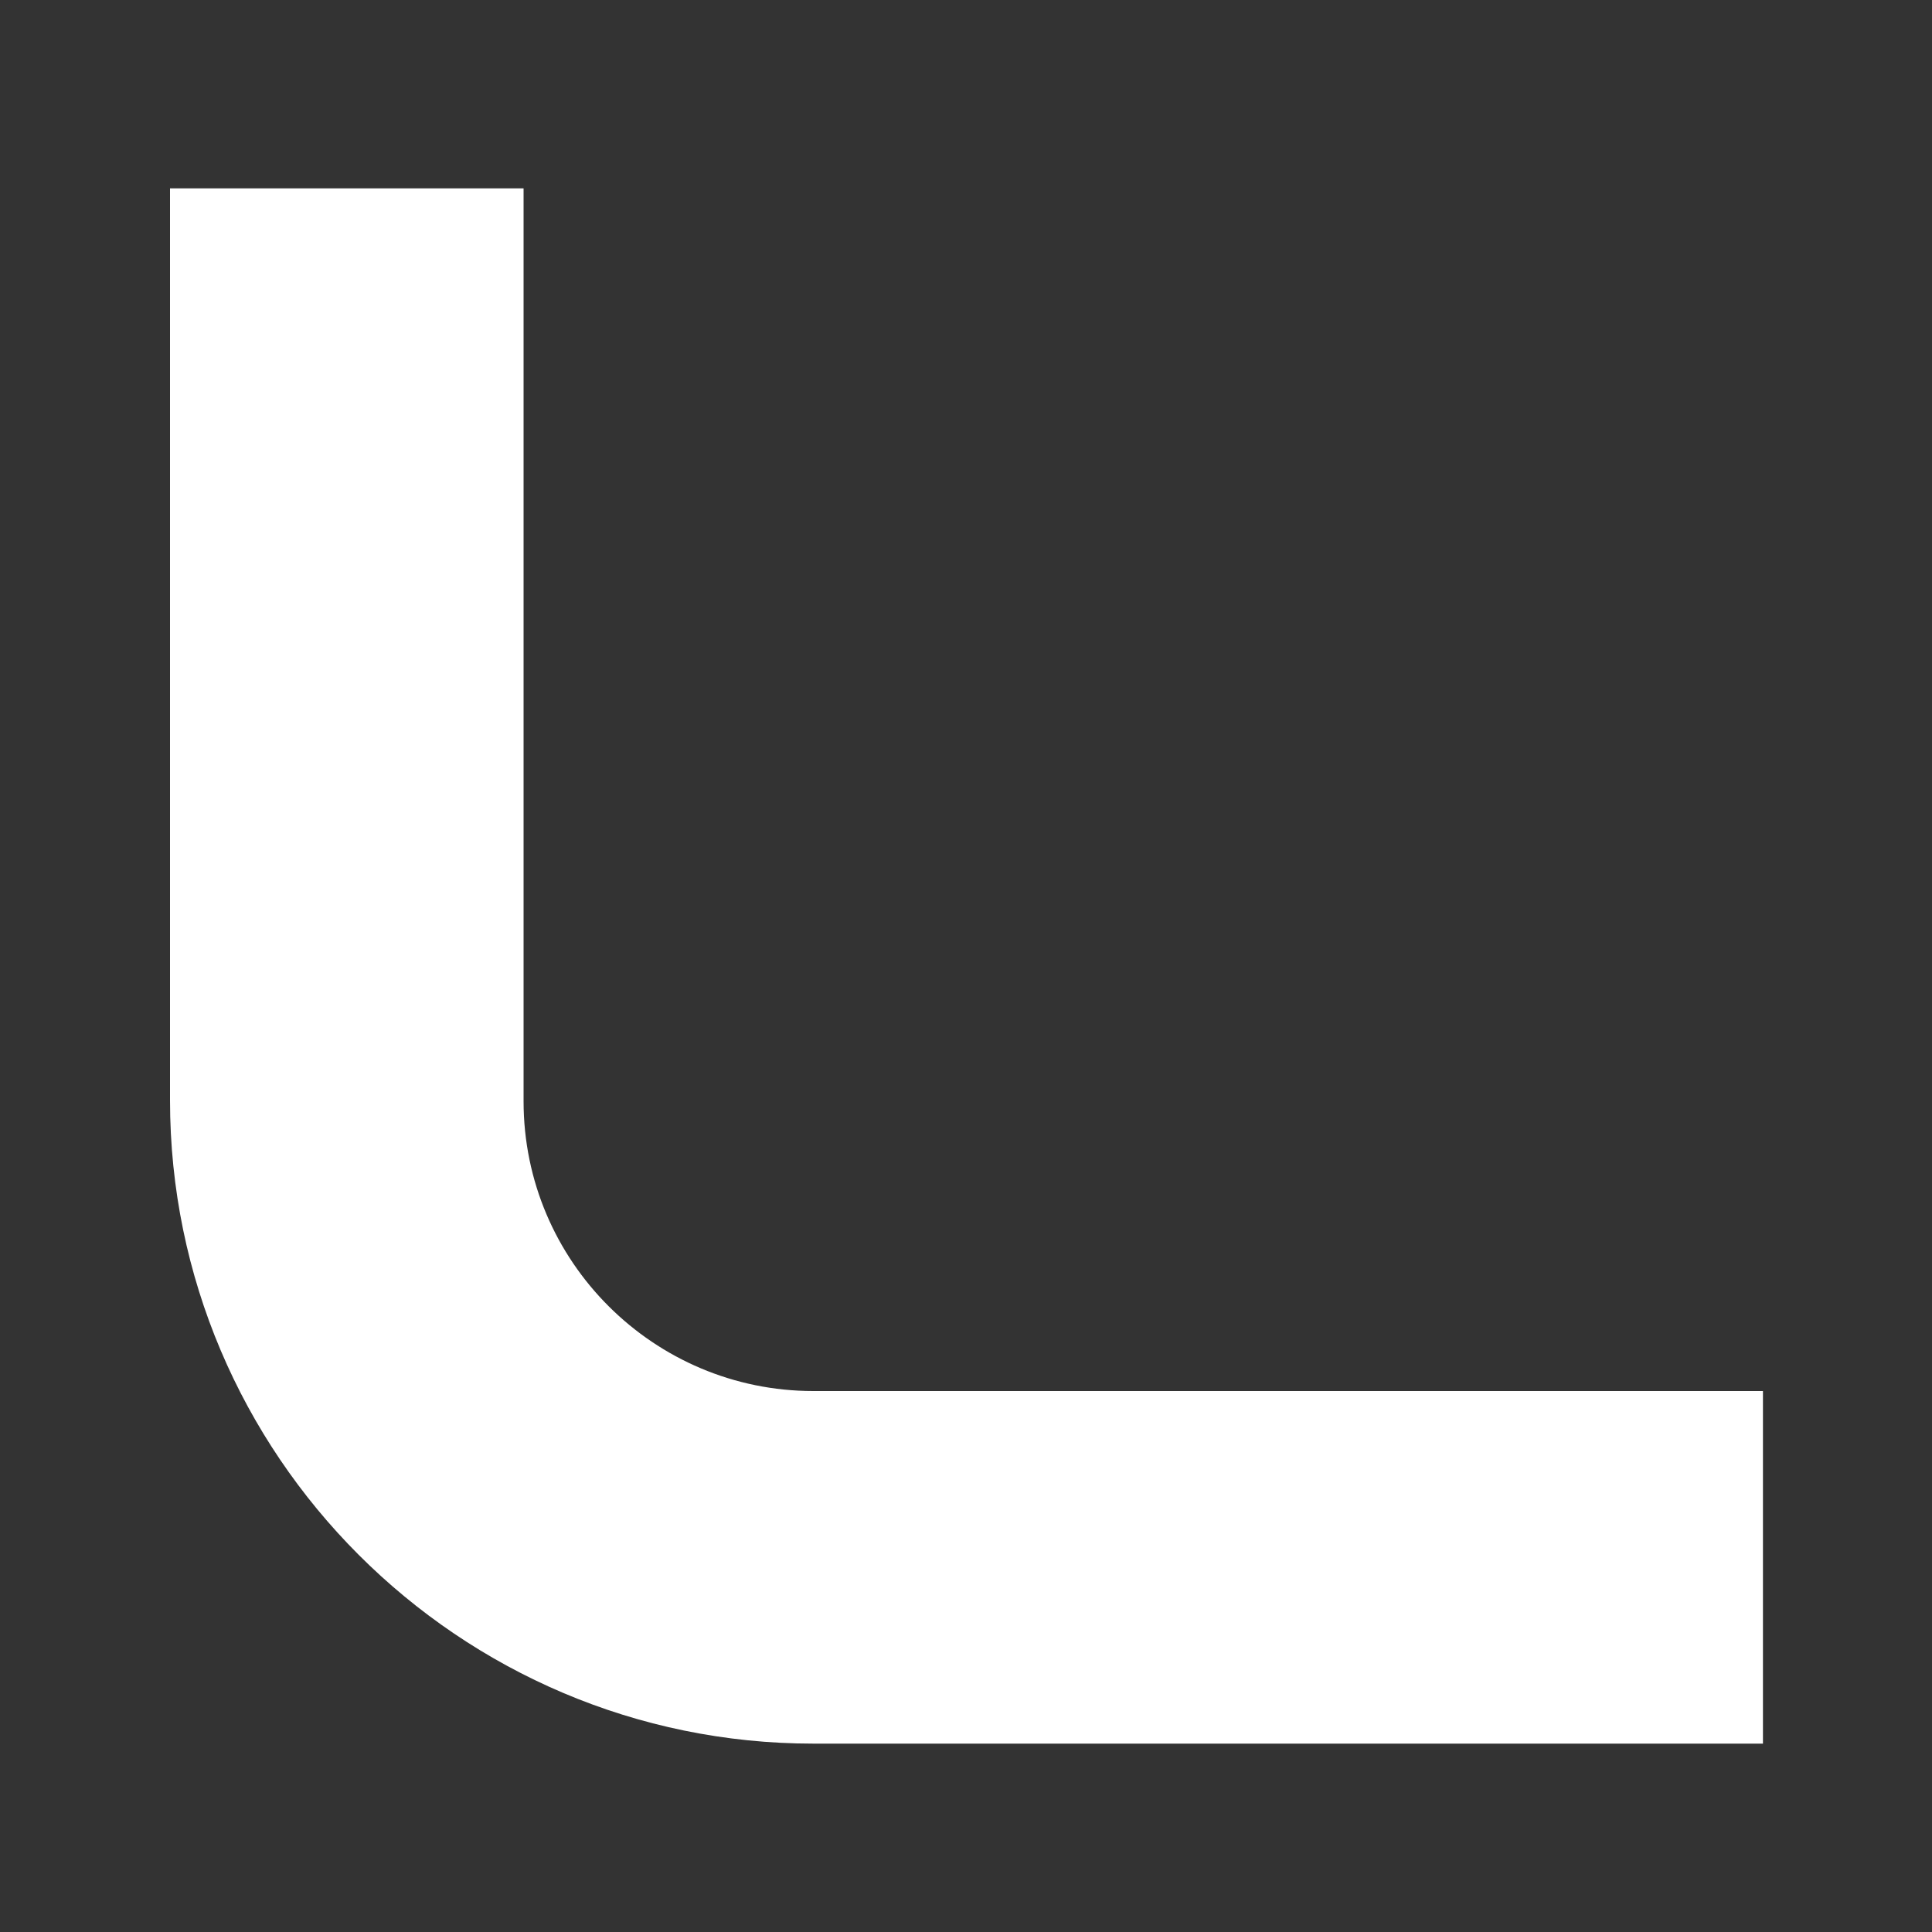 <?xml version="1.0" encoding="UTF-8"?>
<svg xmlns="http://www.w3.org/2000/svg" version="1.1" viewBox="0 0 200 200">
  <rect x="0" y="0" width="200" height="200" fill="#333333" stroke="none"/>
  <defs>
    <style>
      .cls-1 {
        fill: #fff;
      }
    </style>
  </defs>
  <!-- Generator: Adobe Illustrator 28.6.0, SVG Export Plug-In . SVG Version: 1.2.0 Build 709)  -->
  <g>
    <g id="Layer_1">
      <path class="cls-1" d="M182.5,180.5h-98.3c-36.7,0-66.6-29.9-66.6-66.6V19.5h36.6v94.5c0,16.6,13.5,30,30,30h98.3v36.6Z"/>
    </g>
  </g>
</svg>